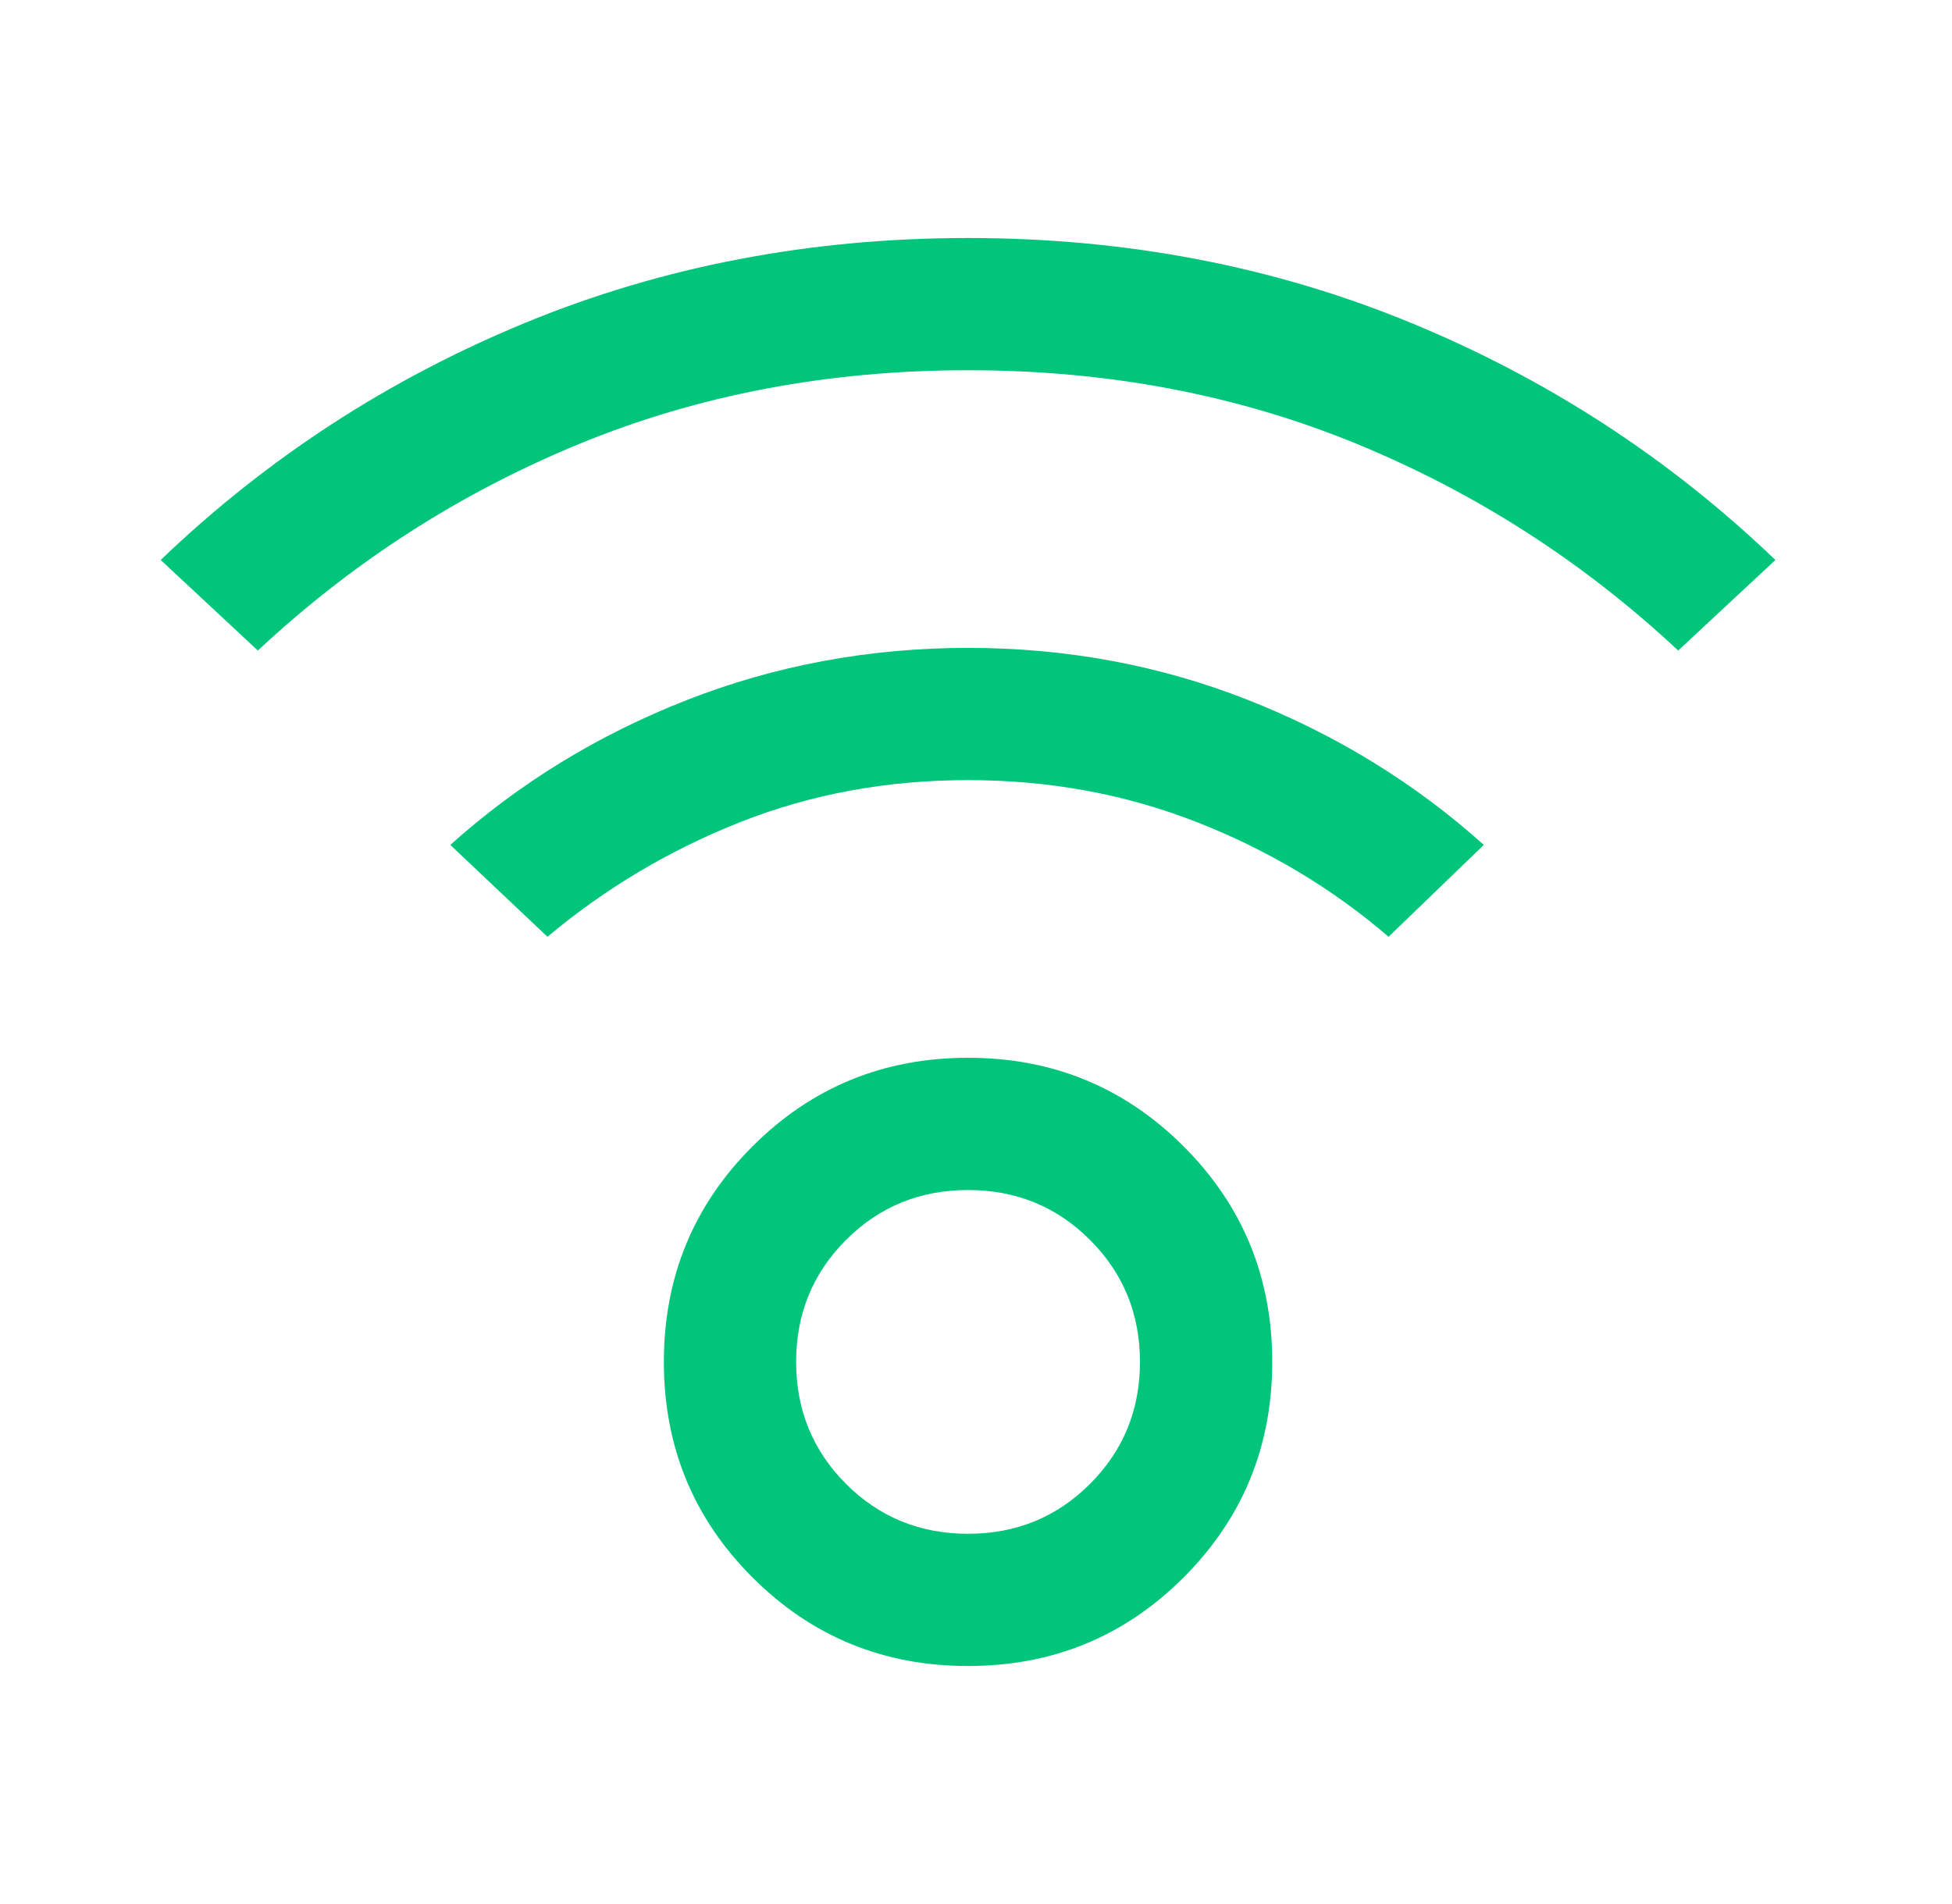 <?xml version="1.0" encoding="UTF-8"?>
<svg xmlns="http://www.w3.org/2000/svg" width="41" height="40" viewBox="0 0 41 40" fill="none">
  <g id="nest_remote_comfort_sensor">
    <mask id="mask0_2968_721" style="mask-type:alpha" maskUnits="userSpaceOnUse" x="0" y="0" width="41" height="40">
      <rect id="Bounding box" x="0.333" width="40" height="40" fill="#D9D9D9"></rect>
    </mask>
    <g mask="url(#mask0_2968_721)">
      <path id="nest_remote_comfort_sensor_2" d="M20.333 35C18.555 35 17.046 34.38 15.805 33.139C14.564 31.898 13.944 30.389 13.944 28.611C13.944 26.833 14.564 25.324 15.805 24.083C17.046 22.843 18.555 22.222 20.333 22.222C22.111 22.222 23.62 22.843 24.861 24.083C26.101 25.324 26.722 26.833 26.722 28.611C26.722 30.389 26.101 31.898 24.861 33.139C23.62 34.38 22.111 35 20.333 35ZM20.333 32.222C21.342 32.222 22.196 31.873 22.895 31.174C23.594 30.474 23.944 29.62 23.944 28.611C23.944 27.602 23.594 26.748 22.895 26.049C22.196 25.349 21.342 25 20.333 25C19.324 25 18.469 25.349 17.77 26.049C17.071 26.748 16.722 27.602 16.722 28.611C16.722 29.62 17.071 30.474 17.77 31.174C18.469 31.873 19.324 32.222 20.333 32.222ZM5.416 13.667L3.375 11.764C5.606 9.625 8.162 7.963 11.041 6.778C13.921 5.593 17.018 5 20.333 5C23.648 5 26.745 5.593 29.625 6.778C32.504 7.963 35.06 9.625 37.291 11.764L35.249 13.667C33.259 11.806 31.009 10.359 28.5 9.326C25.99 8.294 23.268 7.778 20.333 7.778C17.398 7.778 14.675 8.294 12.166 9.326C9.657 10.359 7.407 11.806 5.416 13.667ZM29.166 19.68C27.981 18.662 26.638 17.859 25.138 17.271C23.638 16.683 22.037 16.389 20.333 16.389C18.629 16.389 17.034 16.683 15.548 17.271C14.062 17.859 12.713 18.662 11.499 19.68L9.458 17.75C10.902 16.454 12.557 15.44 14.423 14.708C16.289 13.977 18.259 13.611 20.333 13.611C22.407 13.611 24.37 13.977 26.222 14.708C28.074 15.44 29.722 16.454 31.166 17.75L29.166 19.68Z" fill="#00C57B"></path>
    </g>
  </g>
</svg>
